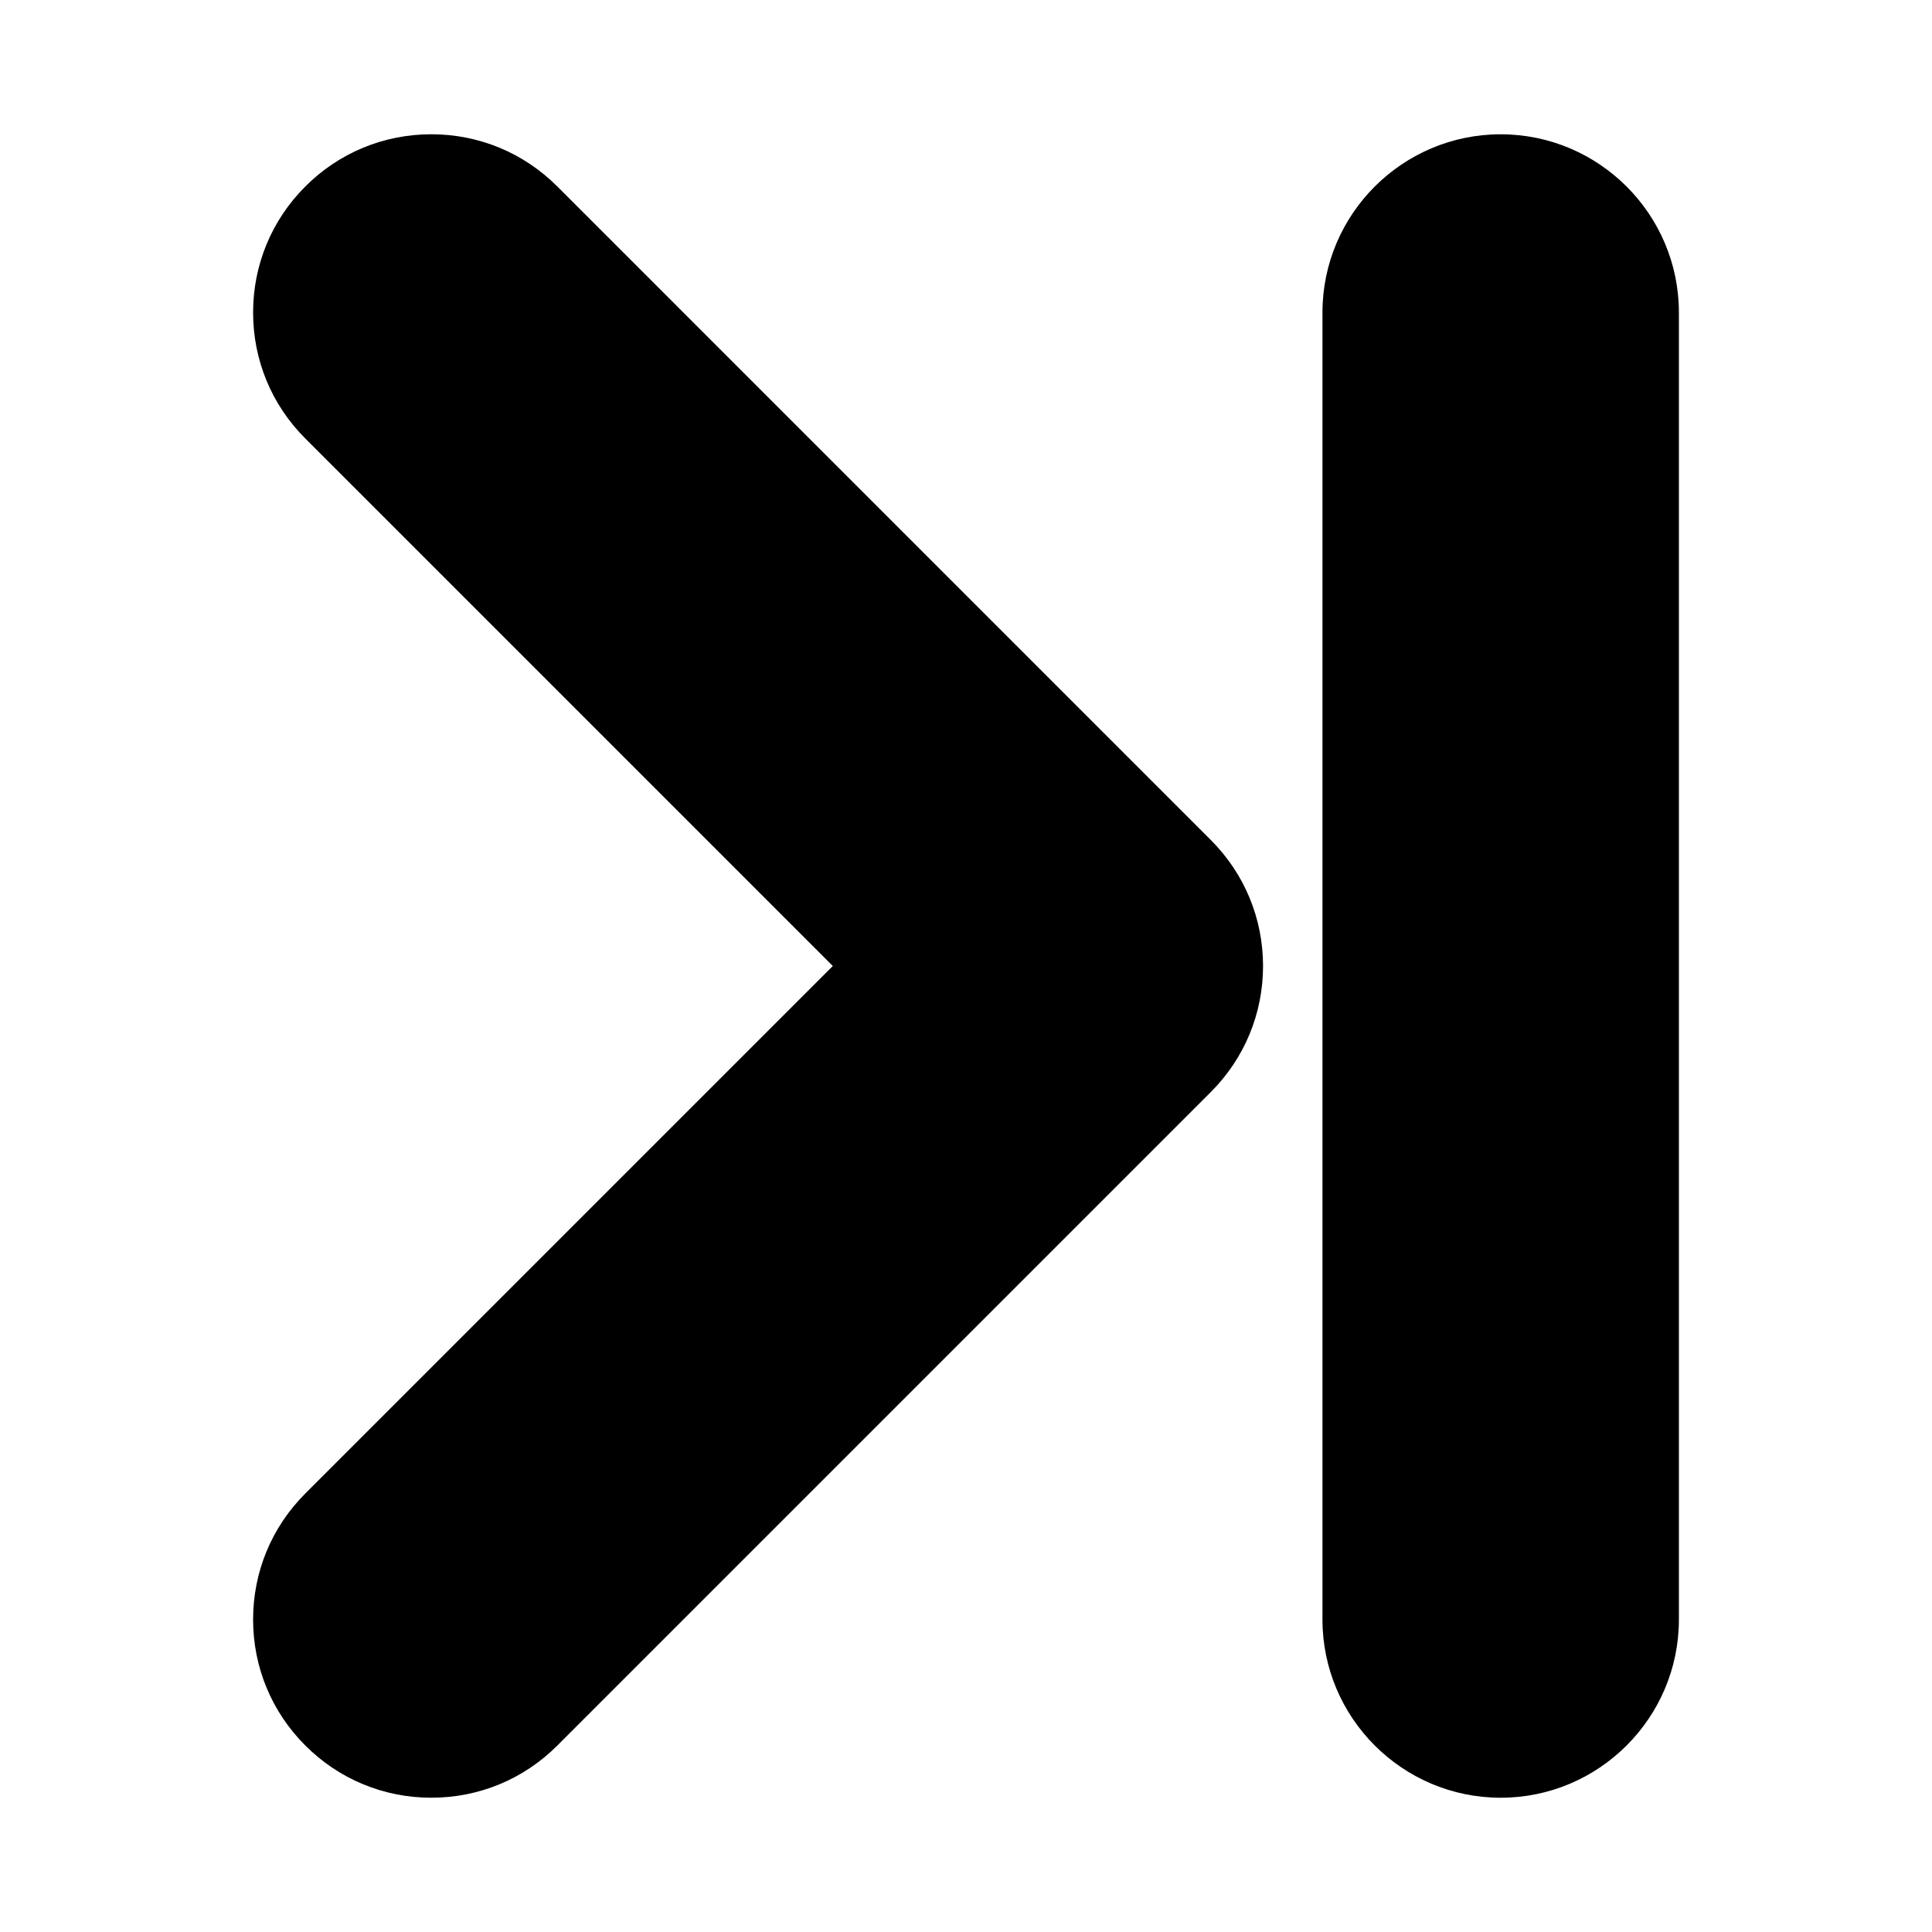<?xml version="1.0" encoding="UTF-8"?>
<!-- Uploaded to: ICON Repo, www.iconrepo.com, Generator: ICON Repo Mixer Tools -->
<svg fill="#000000" width="800px" height="800px" version="1.1" viewBox="144 144 512 512" xmlns="http://www.w3.org/2000/svg">
 <path d="m464.88 366.61c8.91 8.91 13.84 20.781 13.84 33.395 0 12.609-4.93 24.48-13.84 33.395l-173.18 173.18c-8.91 8.926-20.781 13.836-33.395 13.836-12.609 0-24.48-4.914-33.395-13.84-8.926-8.91-13.836-20.781-13.836-33.391s4.914-24.48 13.84-33.395l139.79-139.79-139.79-139.79c-8.93-8.91-13.84-20.781-13.84-33.395 0-12.609 4.914-24.48 13.84-33.395 8.91-8.926 20.781-13.836 33.391-13.836s24.48 4.914 33.395 13.84zm76.816-187.02c-26.039 0-47.23 21.191-47.23 47.23v346.37c0 26.039 21.191 47.23 47.23 47.23 26.039 0 47.23-21.191 47.23-47.23v-346.37c0-26.039-21.191-47.23-47.23-47.23z"/>
</svg>